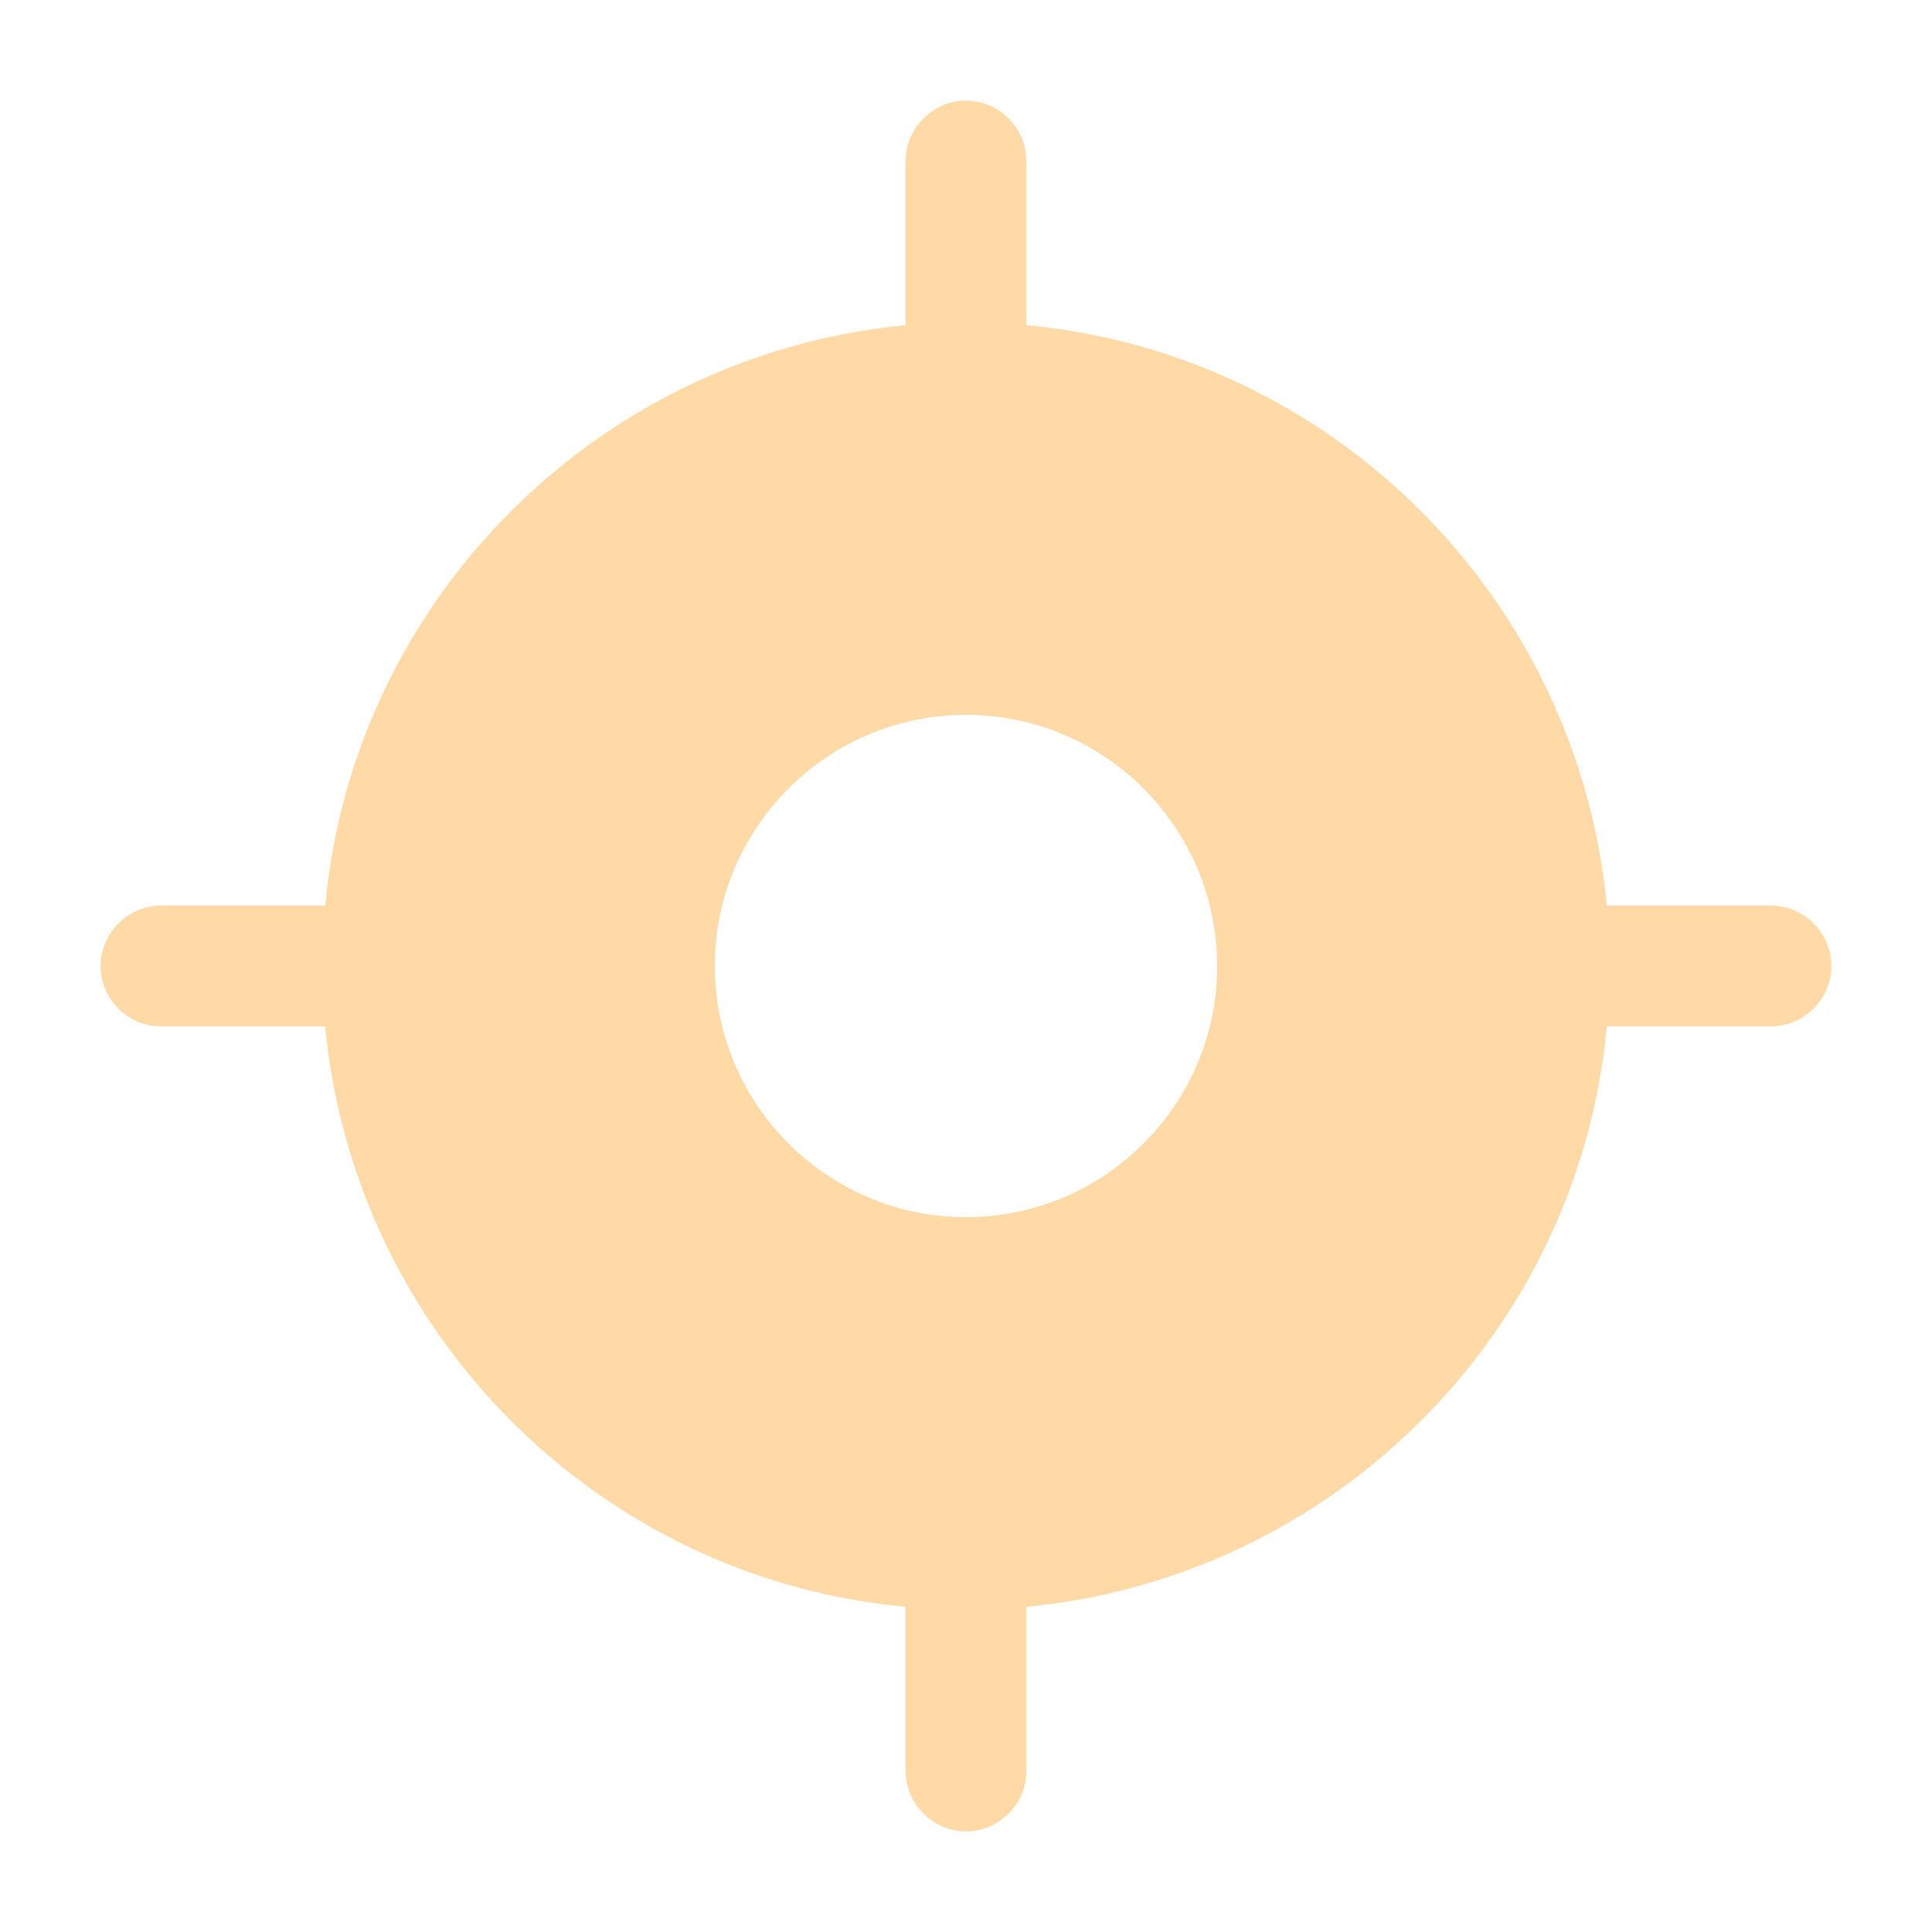 <?xml version="1.0" encoding="UTF-8"?>
<svg width="54" height="54" 
viewBox="0 0 54 54" 
preserveAspectRatio="xMinYMin"
xmlns:xlink="http://www.w3.org/1999/xlink"
xmlns="http://www.w3.org/2000/svg">
<!-- Generated by PQINA - https://pqina.nl/ -->
<title></title>
<g transform="rotate(0 27 27) translate(27 27) scale(1) translate(-27 -27) translate(0 0)">
<g transform="scale(1 1) translate(0 0)">
<svg width="54" height="54" viewBox="0 0 54 54" fill="none" xmlns="http://www.w3.org/2000/svg" style="overflow: visible;">
<path d="M49.5 25.312H44.91C44.1 16.74 37.26 9.877 28.688 9.09V4.5C28.688 3.578 27.922 2.812 27 2.812C26.078 2.812 25.312 3.578 25.312 4.5V9.09C16.74 9.9 9.877 16.74 9.09 25.312H4.5C3.578 25.312 2.812 26.078 2.812 27C2.812 27.922 3.578 28.688 4.5 28.688H9.09C9.9 37.26 16.74 44.123 25.312 44.91V49.5C25.312 50.422 26.078 51.188 27 51.188C27.922 51.188 28.688 50.422 28.688 49.5V44.91C37.26 44.1 44.123 37.26 44.91 28.688H49.5C50.422 28.688 51.188 27.922 51.188 27C51.188 26.078 50.422 25.312 49.5 25.312ZM27 34.02C23.13 34.02 19.98 30.87 19.98 27C19.98 23.13 23.13 19.98 27 19.98C30.87 19.98 34.02 23.13 34.02 27C34.02 30.87 30.87 34.02 27 34.02Z" fill="#FFD9A6"></path>
</svg>
</g>
</g>
</svg>